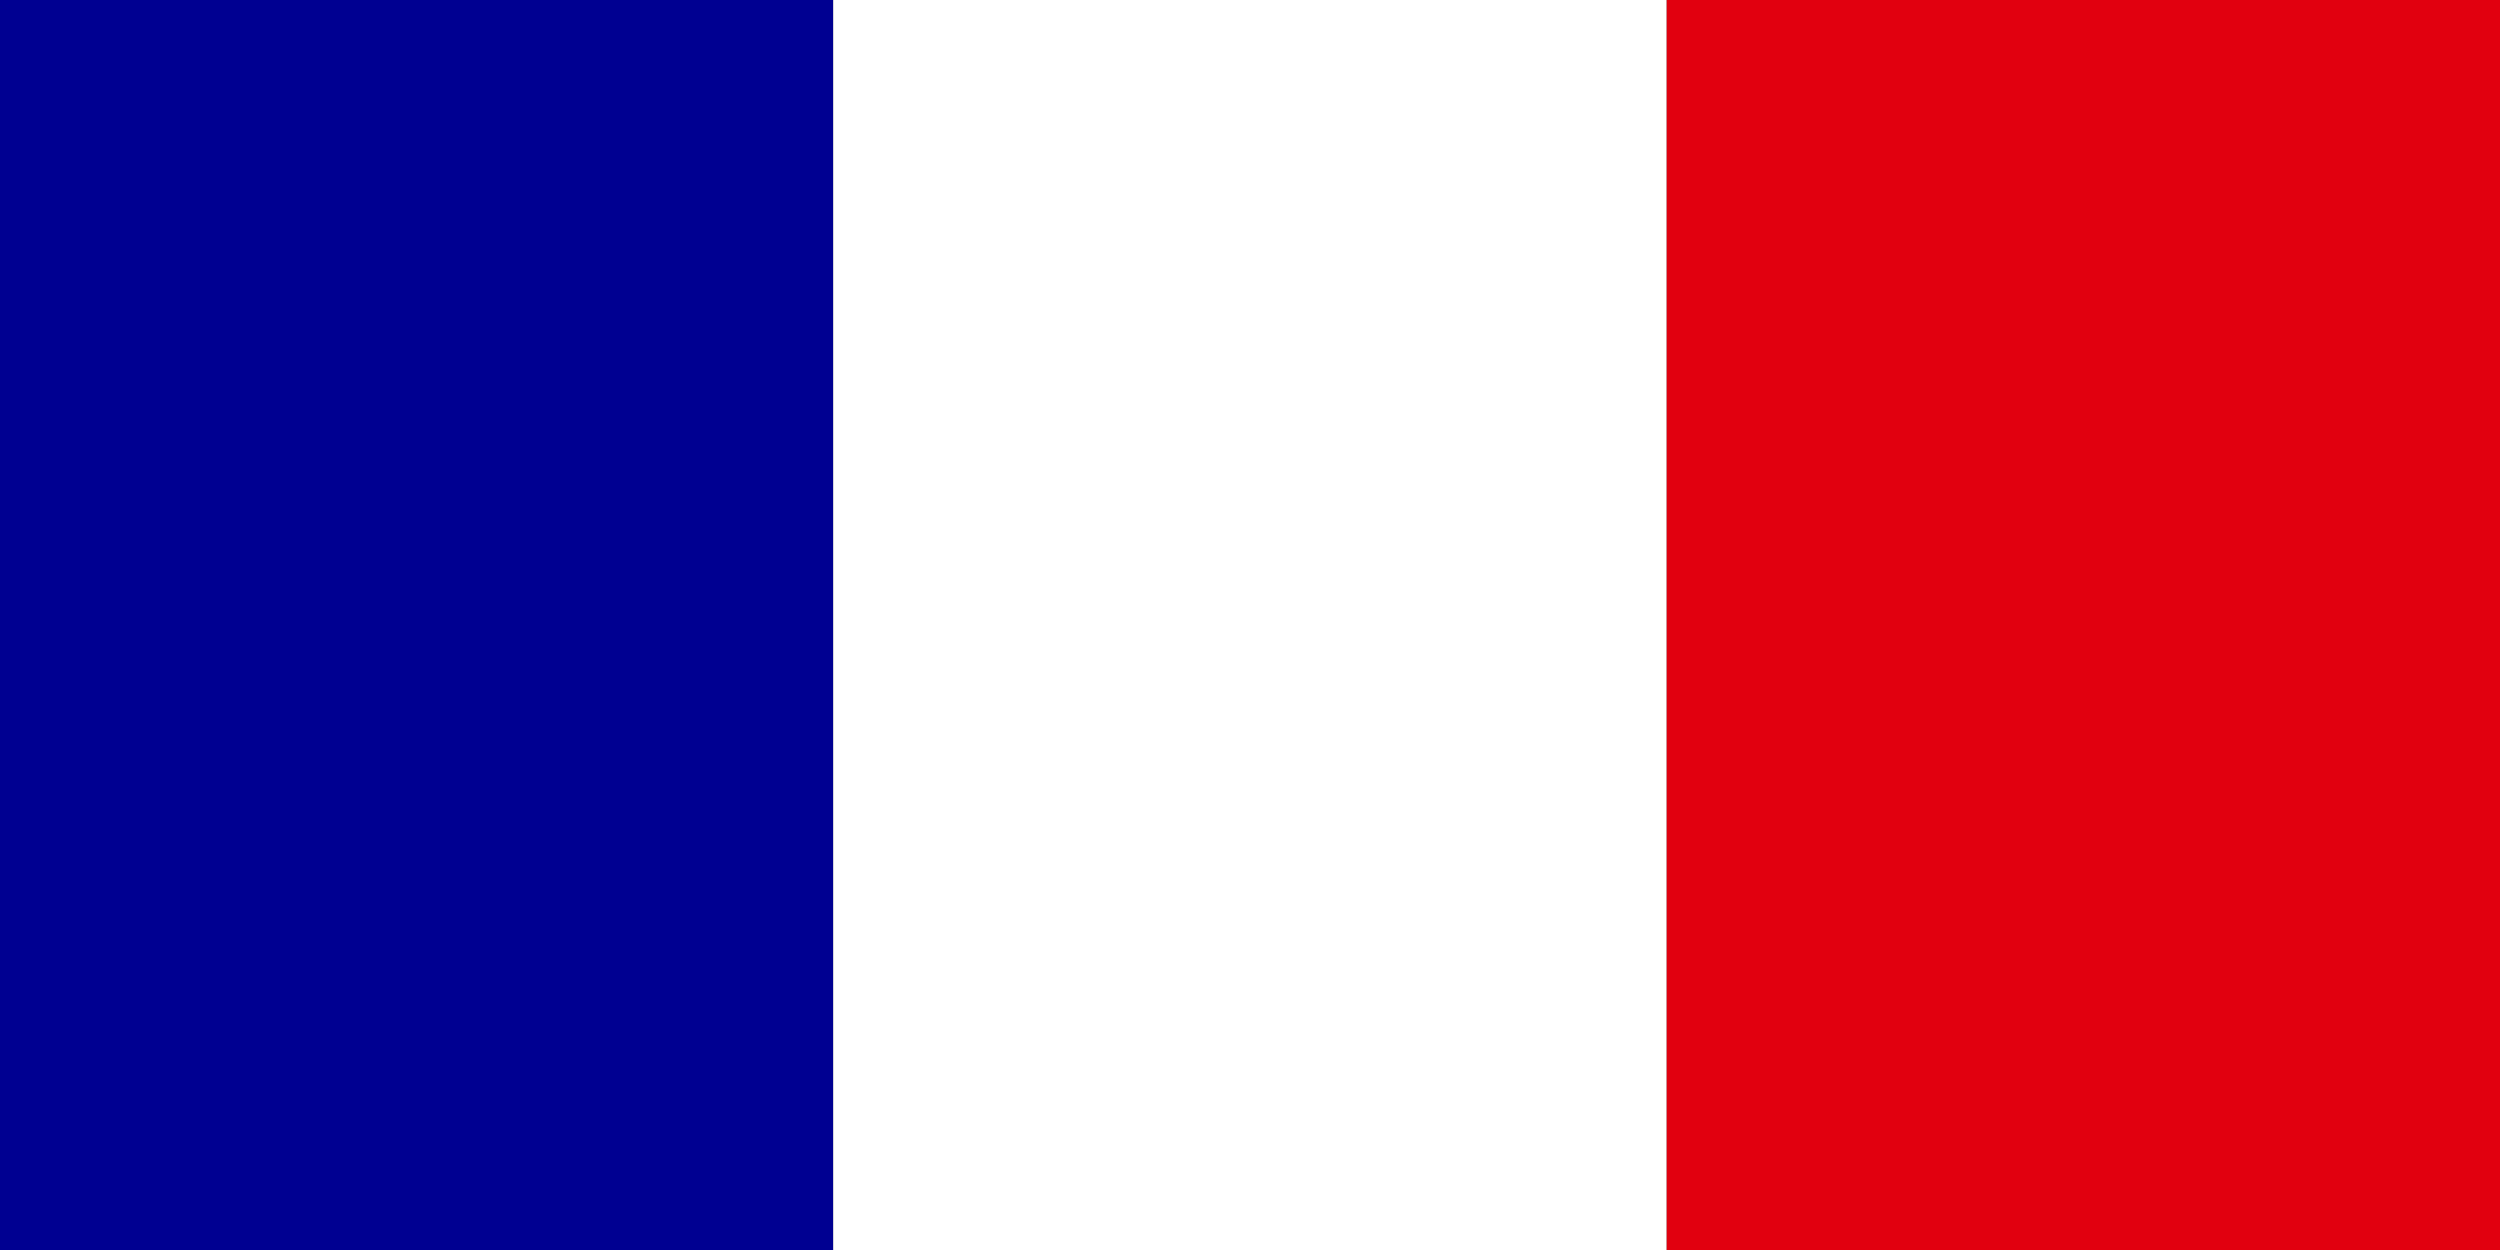 <svg xmlns="http://www.w3.org/2000/svg" id="flag-icons-fr" x="0px" y="0px"
	 width="1303.9px" height="652px" viewBox="0 0 1303.9 652" style="enable-background:new 0 0 1303.9 652;" xml:space="preserve">
	<rect x="0" y="0" width="1303.9" height="652" fill="#808080" stroke="none"/>
	<path fill="#000091" d="M0,0h434.6v652H0V0z"/>
	<path fill="#fff" d="M434.6,0h434.6v652H434.6V0z"/>
	<path fill="#e1000f" d="M869.3,0h434.6v652H869.3V0z"/>
</svg>
